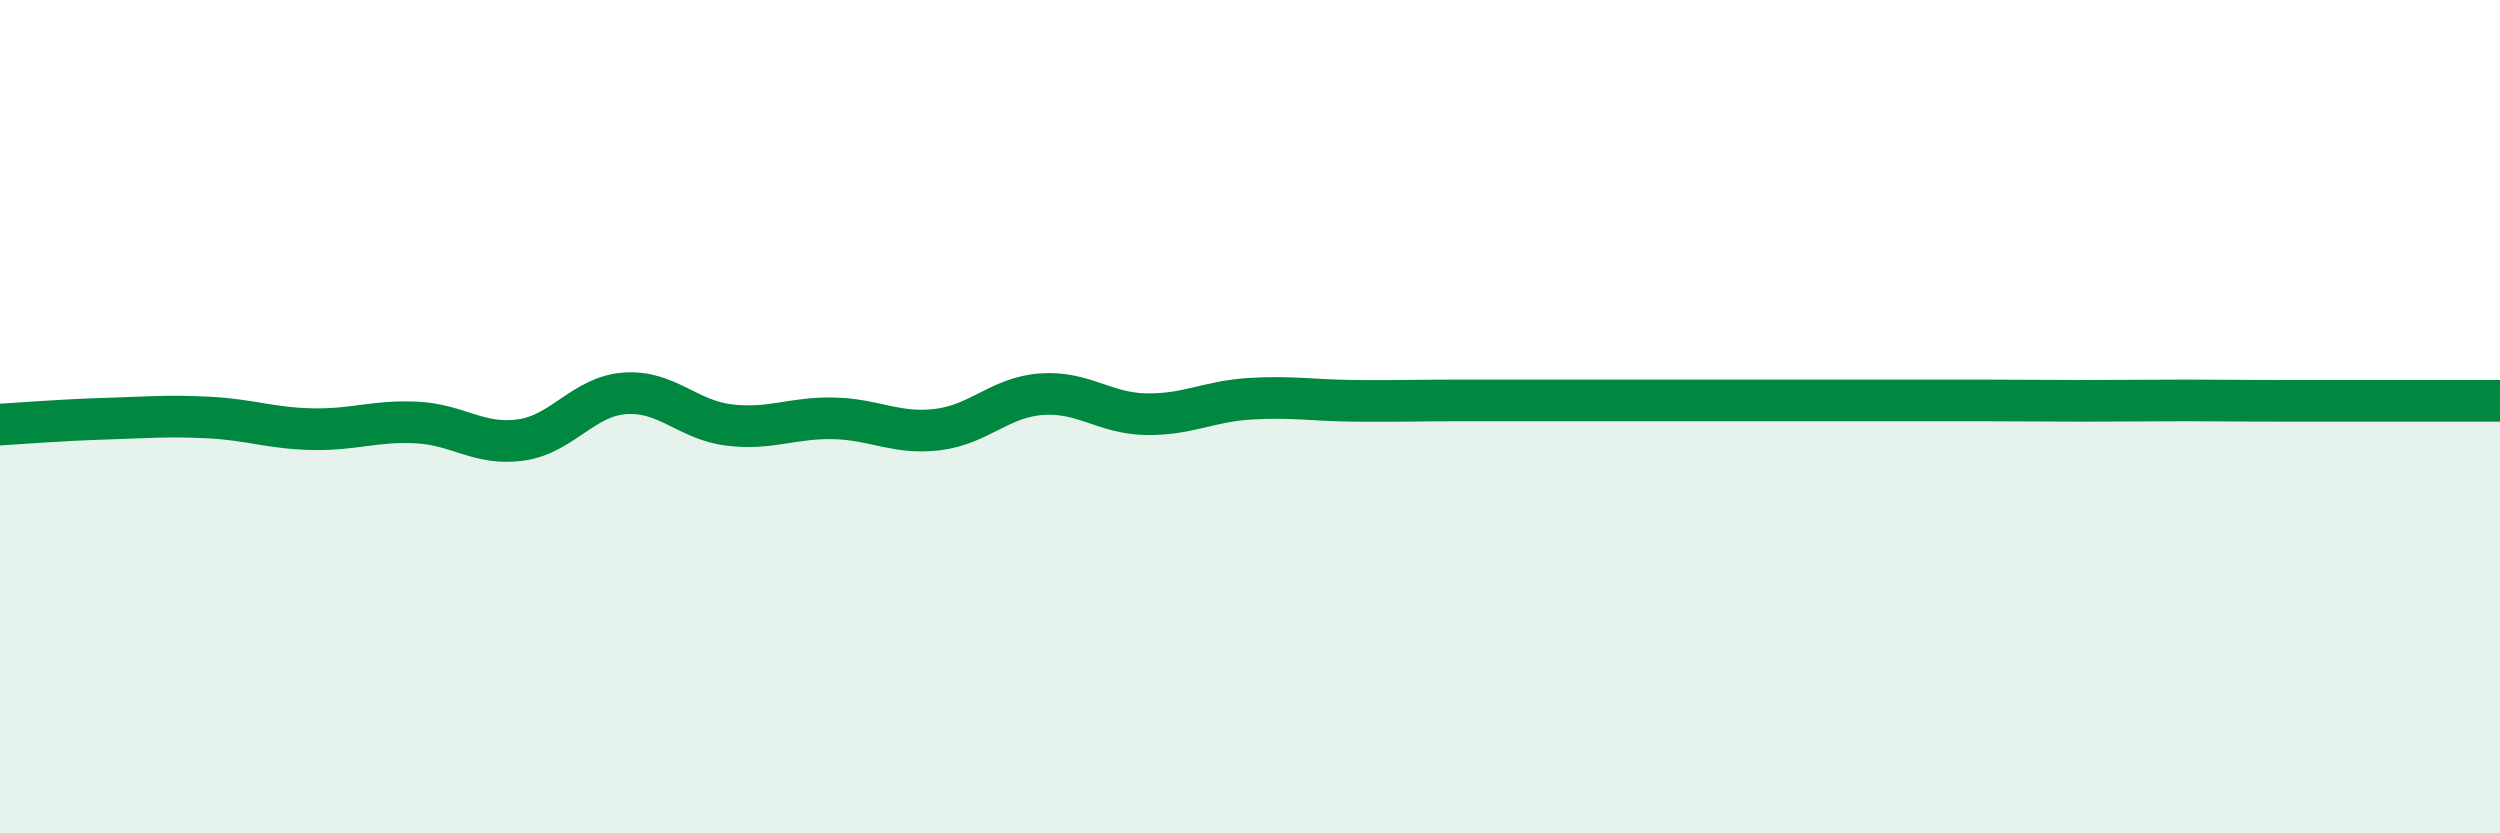 
    <svg width="60" height="20" viewBox="0 0 60 20" xmlns="http://www.w3.org/2000/svg">
      <path
        d="M 0,10.19 C 0.5,10.16 1.5,10.08 2.5,10.05 C 3.5,10.02 4,9.97 5,10.02 C 6,10.07 6.5,10.28 7.5,10.3 C 8.5,10.32 9,10.09 10,10.14 C 11,10.19 11.5,10.7 12.5,10.56 C 13.5,10.42 14,9.51 15,9.44 C 16,9.37 16.5,10.08 17.5,10.2 C 18.5,10.32 19,10.02 20,10.04 C 21,10.06 21.5,10.43 22.5,10.31 C 23.5,10.19 24,9.53 25,9.46 C 26,9.39 26.5,9.92 27.5,9.94 C 28.5,9.96 29,9.63 30,9.57 C 31,9.51 31.5,9.61 32.5,9.62 C 33.5,9.63 34,9.61 35,9.61 C 36,9.61 36.5,9.61 37.5,9.61 C 38.5,9.61 39,9.61 40,9.61 C 41,9.61 41.5,9.61 42.5,9.61 C 43.5,9.61 44,9.61 45,9.61 C 46,9.61 46.5,9.61 47.5,9.61 C 48.5,9.61 49,9.62 50,9.62 C 51,9.62 51.5,9.61 52.5,9.61 C 53.5,9.61 53.5,9.62 55,9.62 C 56.5,9.62 59,9.62 60,9.62L60 20L0 20Z"
        fill="#008740"
        opacity="0.1"
        stroke-linecap="round"
        stroke-linejoin="round"
      />
      <path
        d="M 0,10.19 C 0.5,10.16 1.5,10.08 2.5,10.05 C 3.5,10.02 4,9.97 5,10.02 C 6,10.07 6.5,10.28 7.5,10.3 C 8.5,10.32 9,10.09 10,10.14 C 11,10.19 11.5,10.7 12.5,10.56 C 13.5,10.42 14,9.51 15,9.44 C 16,9.37 16.5,10.08 17.5,10.2 C 18.5,10.32 19,10.02 20,10.04 C 21,10.06 21.5,10.43 22.5,10.31 C 23.5,10.19 24,9.53 25,9.46 C 26,9.39 26.5,9.92 27.5,9.94 C 28.5,9.96 29,9.63 30,9.57 C 31,9.51 31.5,9.61 32.5,9.62 C 33.5,9.63 34,9.61 35,9.61 C 36,9.61 36.5,9.61 37.5,9.61 C 38.5,9.61 39,9.61 40,9.61 C 41,9.61 41.5,9.61 42.5,9.61 C 43.5,9.61 44,9.61 45,9.61 C 46,9.61 46.5,9.61 47.5,9.61 C 48.5,9.61 49,9.62 50,9.62 C 51,9.62 51.5,9.61 52.5,9.61 C 53.5,9.61 53.5,9.62 55,9.62 C 56.5,9.62 59,9.62 60,9.62"
        stroke="#008740"
        stroke-width="1"
        fill="none"
        stroke-linecap="round"
        stroke-linejoin="round"
      />
    </svg>
  